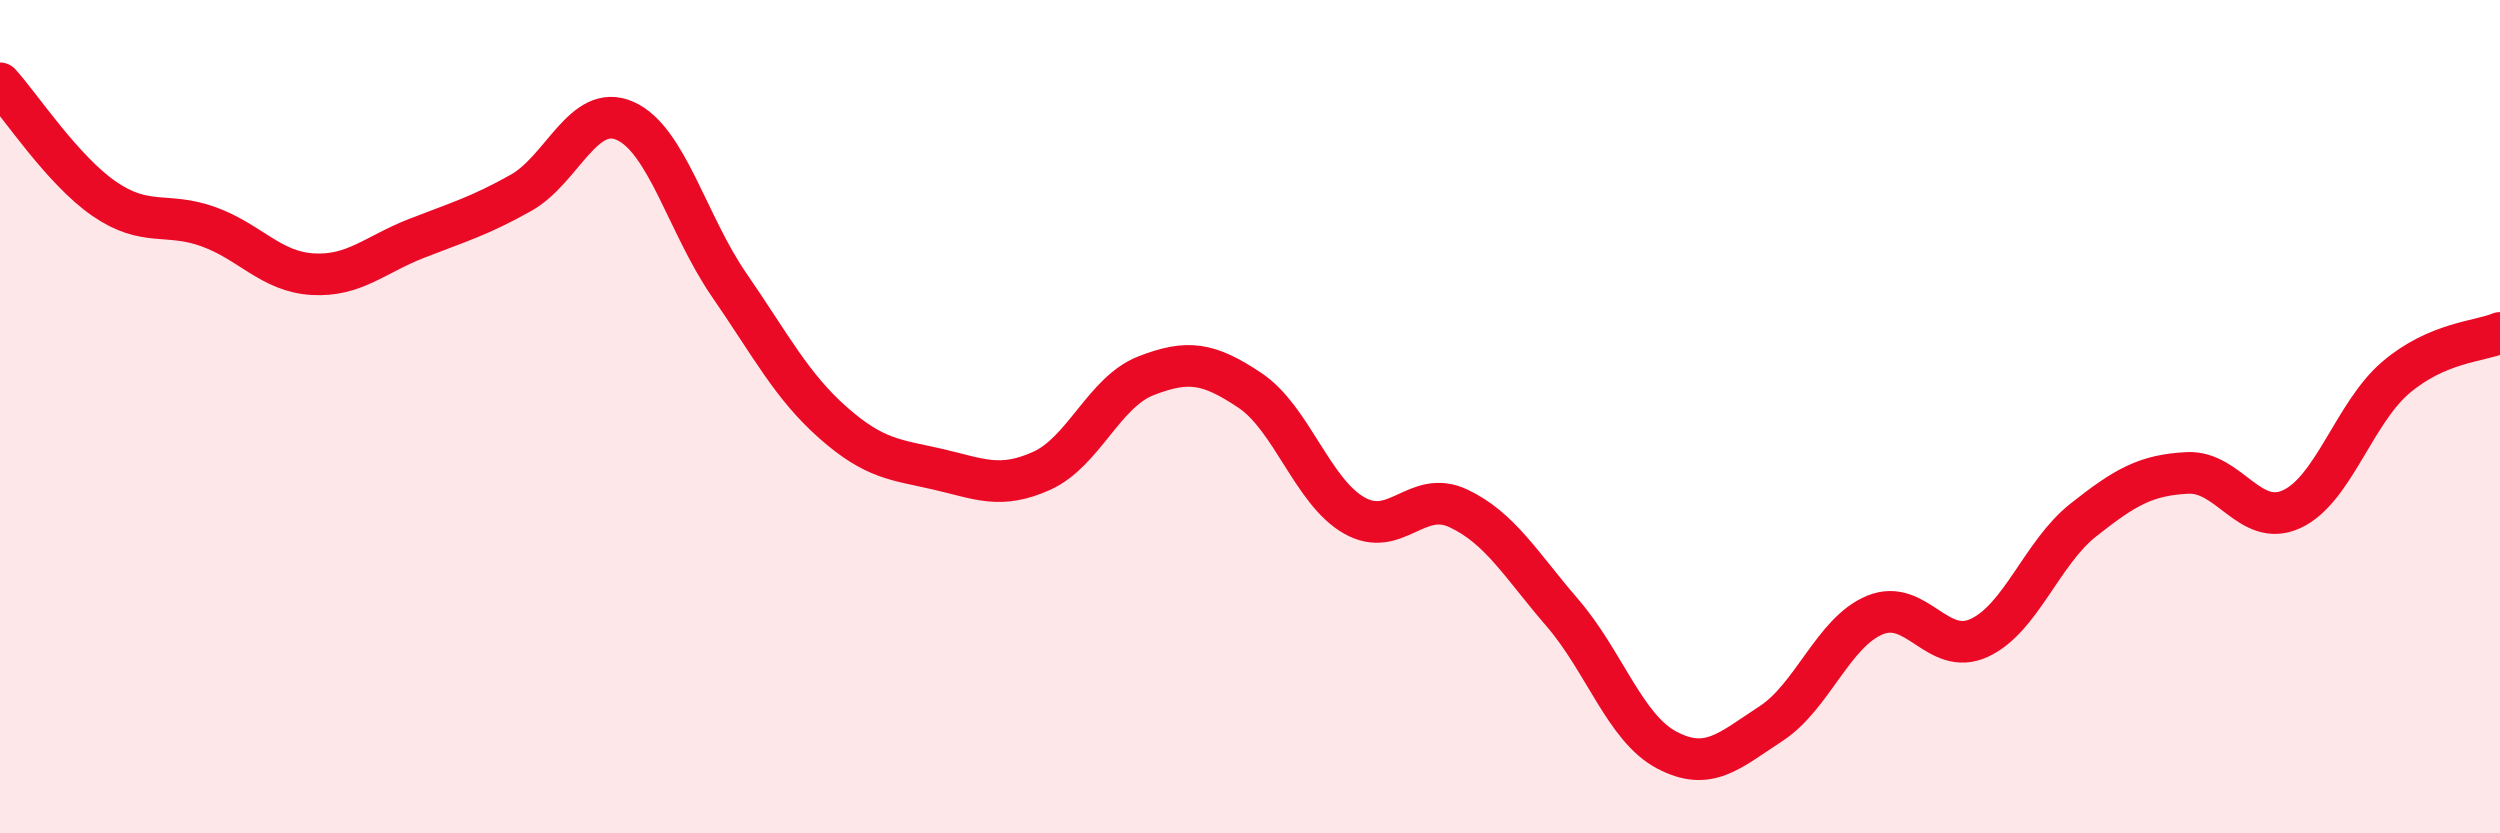 
    <svg width="60" height="20" viewBox="0 0 60 20" xmlns="http://www.w3.org/2000/svg">
      <path
        d="M 0,2 C 0.5,2.55 1.5,4.08 2.5,4.77 C 3.5,5.46 4,5.08 5,5.44 C 6,5.8 6.5,6.52 7.5,6.58 C 8.5,6.64 9,6.11 10,5.72 C 11,5.33 11.5,5.19 12.5,4.63 C 13.5,4.07 14,2.46 15,2.9 C 16,3.34 16.5,5.39 17.5,6.84 C 18.5,8.29 19,9.27 20,10.15 C 21,11.03 21.5,11.03 22.5,11.26 C 23.5,11.49 24,11.75 25,11.3 C 26,10.85 26.5,9.41 27.5,9.02 C 28.5,8.63 29,8.7 30,9.37 C 31,10.04 31.5,11.8 32.5,12.37 C 33.5,12.94 34,11.73 35,12.2 C 36,12.67 36.5,13.55 37.5,14.71 C 38.5,15.87 39,17.47 40,18 C 41,18.53 41.5,18.02 42.5,17.37 C 43.5,16.72 44,15.17 45,14.76 C 46,14.35 46.5,15.77 47.5,15.31 C 48.5,14.85 49,13.27 50,12.48 C 51,11.69 51.5,11.4 52.5,11.35 C 53.5,11.3 54,12.68 55,12.22 C 56,11.76 56.5,9.91 57.5,9.06 C 58.5,8.21 59.5,8.2 60,7.99L60 20L0 20Z"
        fill="#EB0A25"
        opacity="0.1"
        stroke-linecap="round"
        stroke-linejoin="round"
      />
      <path
        d="M 0,2 C 0.5,2.55 1.5,4.08 2.5,4.77 C 3.5,5.46 4,5.08 5,5.44 C 6,5.8 6.5,6.52 7.5,6.58 C 8.5,6.64 9,6.11 10,5.72 C 11,5.33 11.5,5.19 12.5,4.63 C 13.5,4.07 14,2.46 15,2.9 C 16,3.34 16.5,5.39 17.5,6.84 C 18.5,8.29 19,9.27 20,10.15 C 21,11.03 21.5,11.03 22.5,11.26 C 23.5,11.49 24,11.75 25,11.3 C 26,10.85 26.5,9.41 27.5,9.02 C 28.5,8.63 29,8.7 30,9.37 C 31,10.04 31.5,11.8 32.5,12.37 C 33.5,12.94 34,11.73 35,12.2 C 36,12.67 36.5,13.55 37.5,14.71 C 38.5,15.87 39,17.47 40,18 C 41,18.53 41.5,18.02 42.5,17.37 C 43.5,16.72 44,15.17 45,14.76 C 46,14.35 46.5,15.77 47.5,15.31 C 48.5,14.85 49,13.27 50,12.48 C 51,11.69 51.5,11.4 52.5,11.35 C 53.5,11.3 54,12.68 55,12.22 C 56,11.76 56.5,9.91 57.5,9.06 C 58.5,8.21 59.5,8.2 60,7.99"
        stroke="#EB0A25"
        stroke-width="1"
        fill="none"
        stroke-linecap="round"
        stroke-linejoin="round"
      />
    </svg>
  